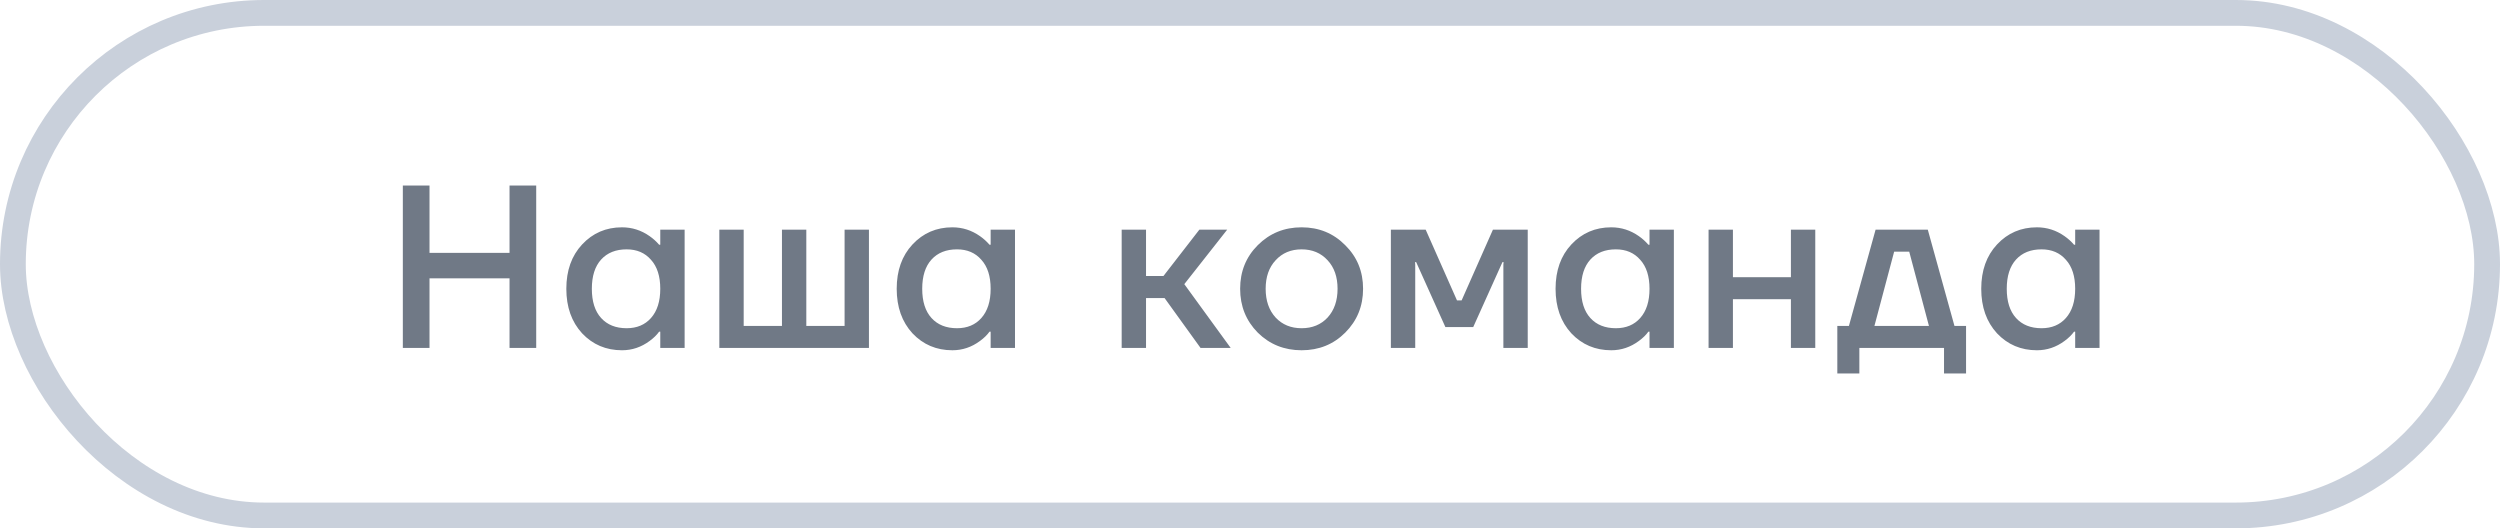 <?xml version="1.0" encoding="UTF-8"?> <svg xmlns="http://www.w3.org/2000/svg" width="194" height="41" viewBox="0 0 194 41" fill="none"><rect x="1" y="1" width="192" height="39" rx="19.5" stroke="#C9D0DB" stroke-width="2"></rect><path d="M31.26 27V14.4H33.33V19.62H39.54V14.4H41.61V27H39.54V21.6H33.33V27H31.26ZM45.171 25.866C44.355 24.978 43.947 23.826 43.947 22.41C43.947 20.994 44.355 19.848 45.171 18.972C45.999 18.084 47.031 17.64 48.267 17.64C49.047 17.64 49.761 17.868 50.409 18.324C50.685 18.516 50.931 18.738 51.147 18.99H51.237V17.82H53.127V27H51.237V25.74H51.147C50.967 25.992 50.721 26.232 50.409 26.46C49.761 26.94 49.047 27.18 48.267 27.18C47.031 27.18 45.999 26.742 45.171 25.866ZM46.647 20.142C46.167 20.67 45.927 21.426 45.927 22.41C45.927 23.394 46.167 24.15 46.647 24.678C47.127 25.206 47.787 25.47 48.627 25.47C49.419 25.47 50.049 25.206 50.517 24.678C50.997 24.138 51.237 23.382 51.237 22.41C51.237 21.438 50.997 20.688 50.517 20.16C50.049 19.62 49.419 19.35 48.627 19.35C47.787 19.35 47.127 19.614 46.647 20.142ZM55.82 27V17.82H57.71V25.29H60.68V17.82H62.57V25.29H65.54V17.82H67.43V27H55.82ZM70.808 25.866C69.992 24.978 69.584 23.826 69.584 22.41C69.584 20.994 69.992 19.848 70.808 18.972C71.636 18.084 72.668 17.64 73.904 17.64C74.684 17.64 75.398 17.868 76.046 18.324C76.322 18.516 76.568 18.738 76.784 18.99H76.874V17.82H78.764V27H76.874V25.74H76.784C76.604 25.992 76.358 26.232 76.046 26.46C75.398 26.94 74.684 27.18 73.904 27.18C72.668 27.18 71.636 26.742 70.808 25.866ZM72.284 20.142C71.804 20.67 71.564 21.426 71.564 22.41C71.564 23.394 71.804 24.15 72.284 24.678C72.764 25.206 73.424 25.47 74.264 25.47C75.056 25.47 75.686 25.206 76.154 24.678C76.634 24.138 76.874 23.382 76.874 22.41C76.874 21.438 76.634 20.688 76.154 20.16C75.686 19.62 75.056 19.35 74.264 19.35C73.424 19.35 72.764 19.614 72.284 20.142ZM87.042 27V17.82H88.932V21.42H90.282L93.072 17.82H95.232L91.902 22.05L95.502 27H93.162L90.372 23.13H88.932V27H87.042ZM97.603 25.812C96.691 24.888 96.235 23.754 96.235 22.41C96.235 21.066 96.691 19.938 97.603 19.026C98.527 18.102 99.661 17.64 101.005 17.64C102.349 17.64 103.477 18.102 104.389 19.026C105.313 19.938 105.775 21.066 105.775 22.41C105.775 23.754 105.313 24.888 104.389 25.812C103.477 26.724 102.349 27.18 101.005 27.18C99.661 27.18 98.527 26.724 97.603 25.812ZM98.989 20.196C98.473 20.748 98.215 21.486 98.215 22.41C98.215 23.334 98.473 24.078 98.989 24.642C99.505 25.194 100.177 25.47 101.005 25.47C101.833 25.47 102.505 25.194 103.021 24.642C103.537 24.078 103.795 23.334 103.795 22.41C103.795 21.486 103.537 20.748 103.021 20.196C102.505 19.632 101.833 19.35 101.005 19.35C100.177 19.35 99.505 19.632 98.989 20.196ZM107.932 27V17.82H110.632L113.062 23.31H113.422L115.852 17.82H118.552V27H116.662V20.52L116.68 20.34H116.59L114.322 25.38H112.162L109.894 20.34H109.804L109.822 20.52V27H107.932ZM121.936 25.866C121.12 24.978 120.712 23.826 120.712 22.41C120.712 20.994 121.12 19.848 121.936 18.972C122.764 18.084 123.796 17.64 125.032 17.64C125.812 17.64 126.526 17.868 127.174 18.324C127.45 18.516 127.696 18.738 127.912 18.99H128.002V17.82H129.892V27H128.002V25.74H127.912C127.732 25.992 127.486 26.232 127.174 26.46C126.526 26.94 125.812 27.18 125.032 27.18C123.796 27.18 122.764 26.742 121.936 25.866ZM123.412 20.142C122.932 20.67 122.692 21.426 122.692 22.41C122.692 23.394 122.932 24.15 123.412 24.678C123.892 25.206 124.552 25.47 125.392 25.47C126.184 25.47 126.814 25.206 127.282 24.678C127.762 24.138 128.002 23.382 128.002 22.41C128.002 21.438 127.762 20.688 127.282 20.16C126.814 19.62 126.184 19.35 125.392 19.35C124.552 19.35 123.892 19.614 123.412 20.142ZM132.585 27V17.82H134.475V21.51H138.975V17.82H140.865V27H138.975V23.22H134.475V27H132.585ZM142.576 28.98V25.29H143.476L145.546 17.82H149.596L151.666 25.29H152.566V28.98H150.856V27H144.286V28.98H142.576ZM145.456 25.29H149.686L148.156 19.53H146.986L145.456 25.29ZM154.968 25.866C154.152 24.978 153.744 23.826 153.744 22.41C153.744 20.994 154.152 19.848 154.968 18.972C155.796 18.084 156.828 17.64 158.064 17.64C158.844 17.64 159.558 17.868 160.206 18.324C160.482 18.516 160.728 18.738 160.944 18.99H161.034V17.82H162.924V27H161.034V25.74H160.944C160.764 25.992 160.518 26.232 160.206 26.46C159.558 26.94 158.844 27.18 158.064 27.18C156.828 27.18 155.796 26.742 154.968 25.866ZM156.444 20.142C155.964 20.67 155.724 21.426 155.724 22.41C155.724 23.394 155.964 24.15 156.444 24.678C156.924 25.206 157.584 25.47 158.424 25.47C159.216 25.47 159.846 25.206 160.314 24.678C160.794 24.138 161.034 23.382 161.034 22.41C161.034 21.438 160.794 20.688 160.314 20.16C159.846 19.62 159.216 19.35 158.424 19.35C157.584 19.35 156.924 19.614 156.444 20.142Z" fill="#707986"></path></svg> 